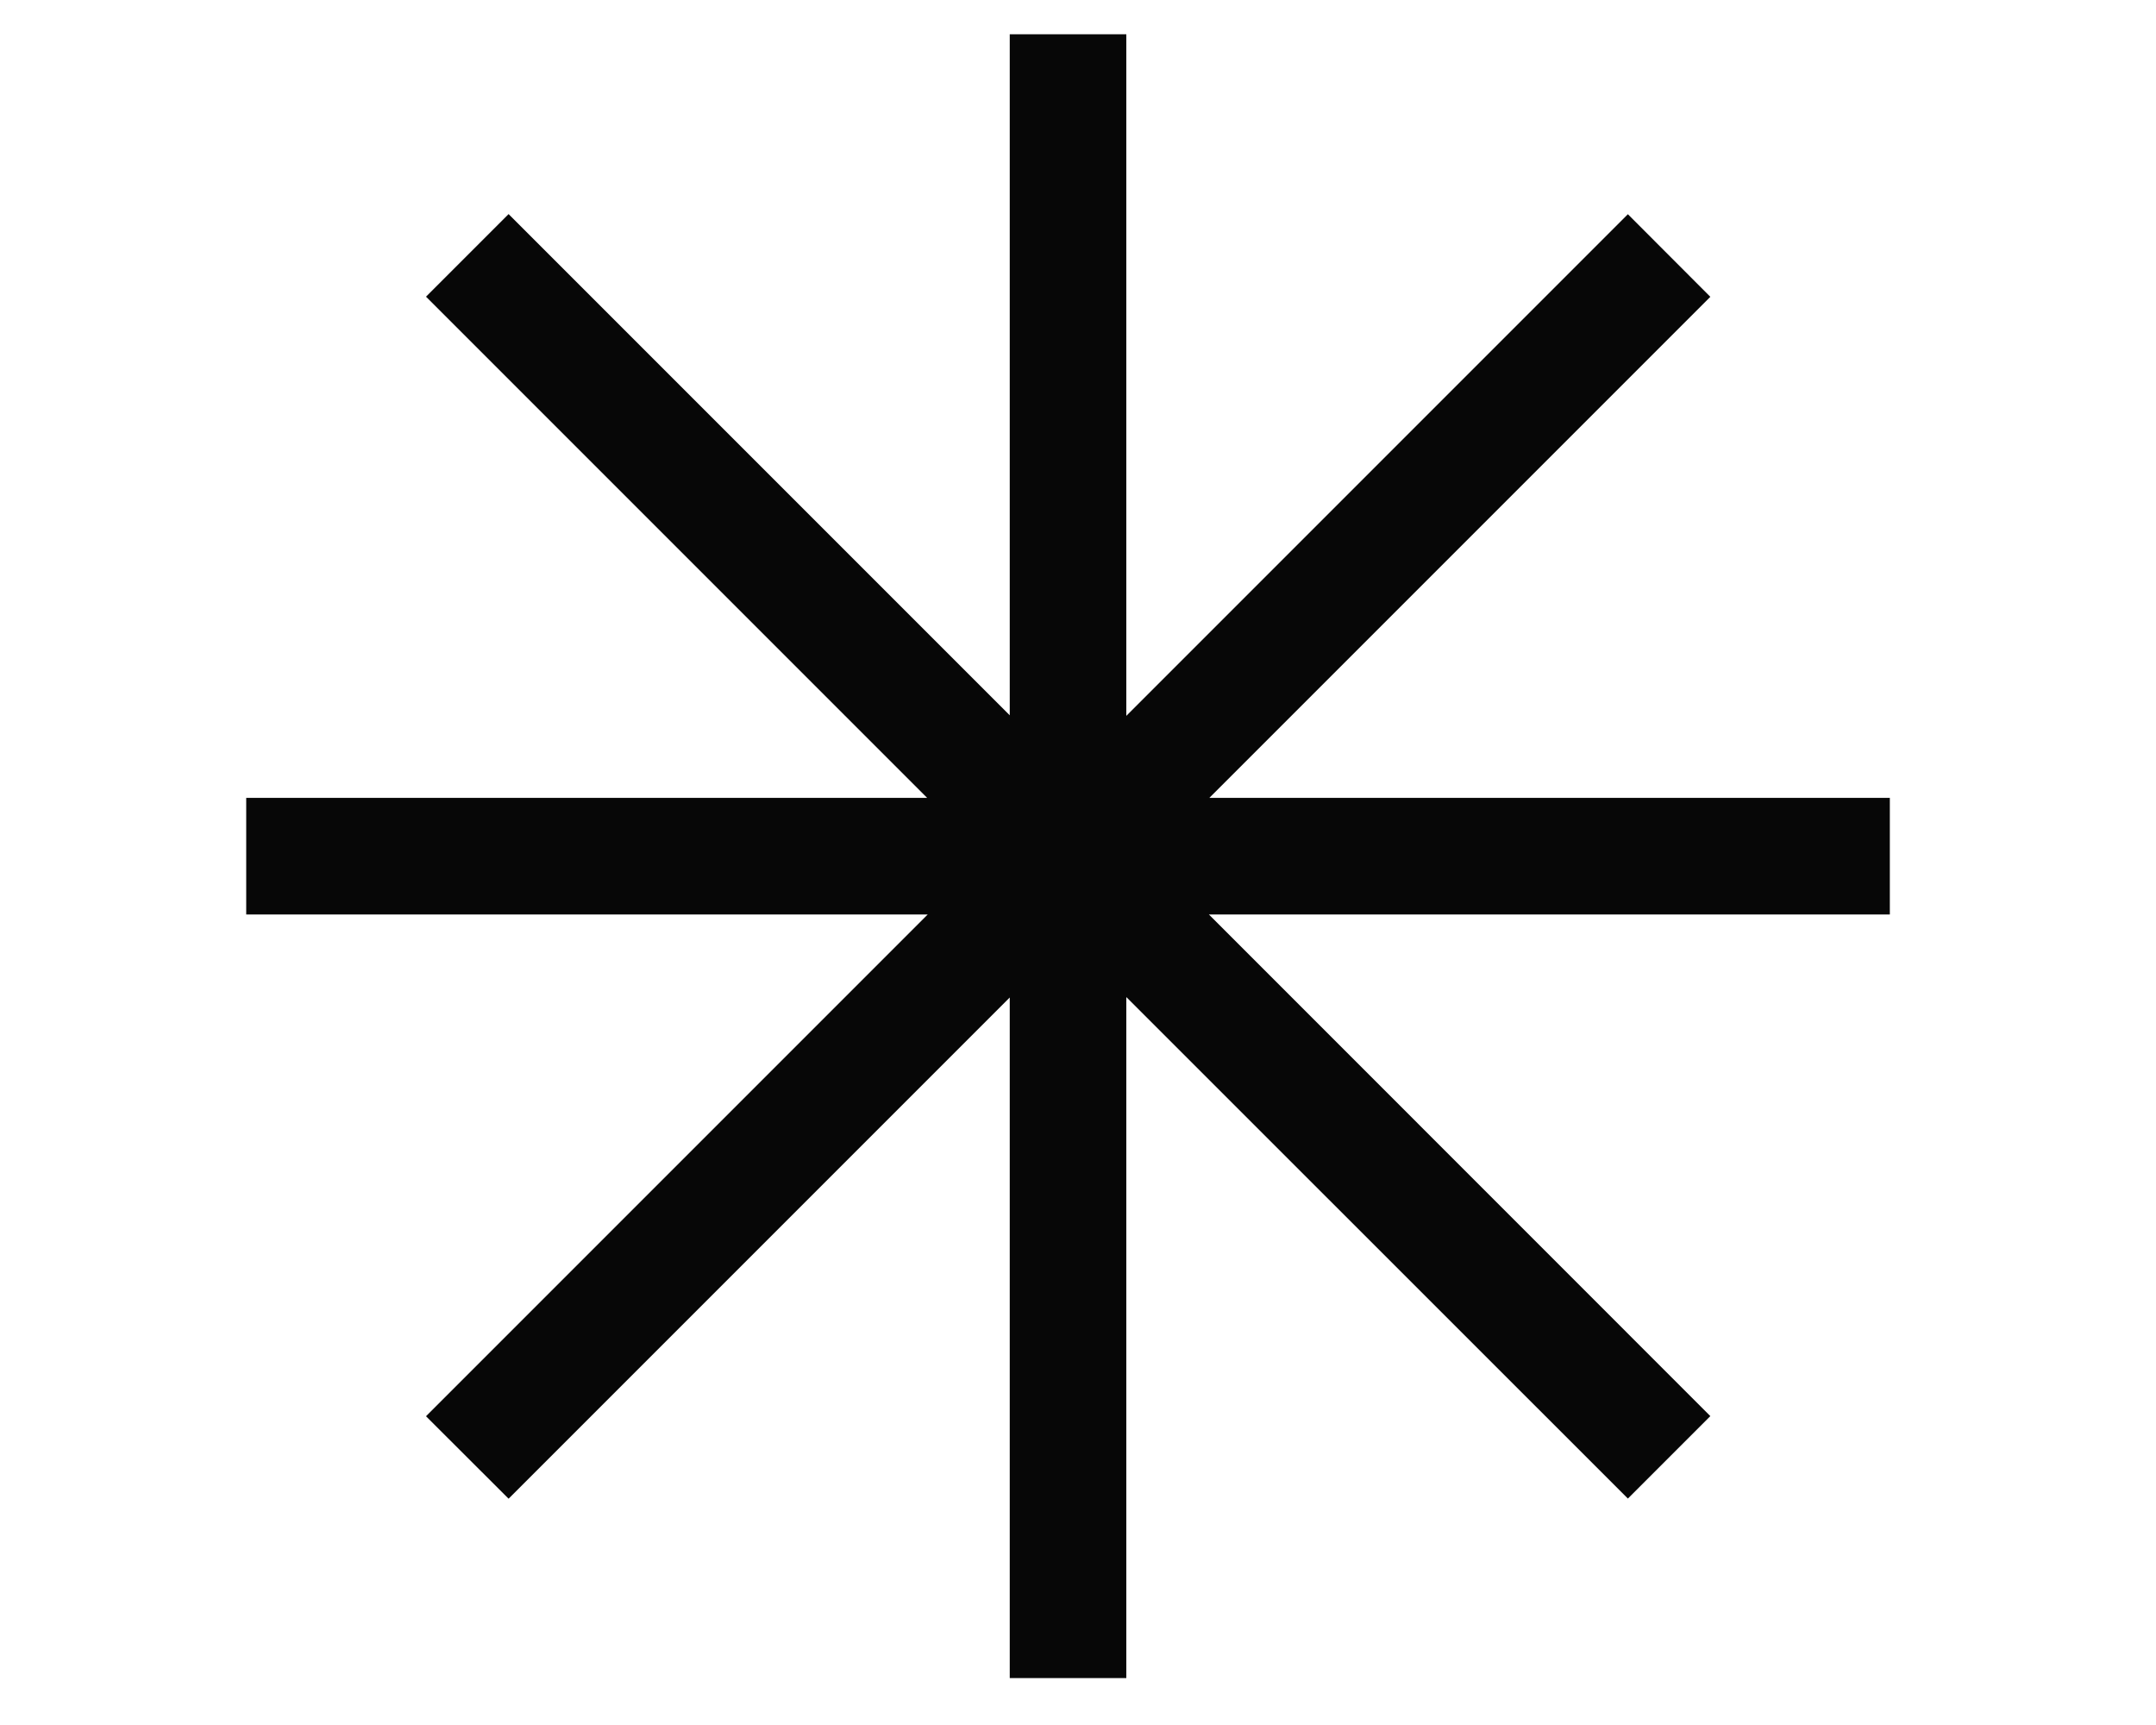 <?xml version="1.0" encoding="UTF-8"?>
<svg xmlns="http://www.w3.org/2000/svg" version="1.1" viewBox="0 0 1535 1228">
  <defs>
    <style>
      .cls-1 {
        fill: #070707;
      }
    </style>
  </defs>
  <!-- Generator: Adobe Illustrator 28.7.1, SVG Export Plug-In . SVG Version: 1.2.0 Build 142)  -->
  <g>
    <g id="Ebene_1">
      <g id="Ebene_1-2" data-name="Ebene_1">
        <g id="Ebene_1-2">
          <polygon class="cls-1" points="1345.5 568 861 568 1217.7 211.3 1159 152.5 801.9 509.6 801.9 24.4 718.9 24.4 718.9 509.2 362.1 152.4 303.3 211.2 660.1 568 175.3 568 175.3 651 660.5 651 303.3 1008.2 362.1 1066.9 718.9 710.1 718.9 1194.6 801.9 1194.6 801.9 709.8 1159 1066.8 1217.7 1008.1 860.7 651 1345.5 651 1345.5 568"/>
        </g>
      </g>
    </g>
  </g>
</svg>